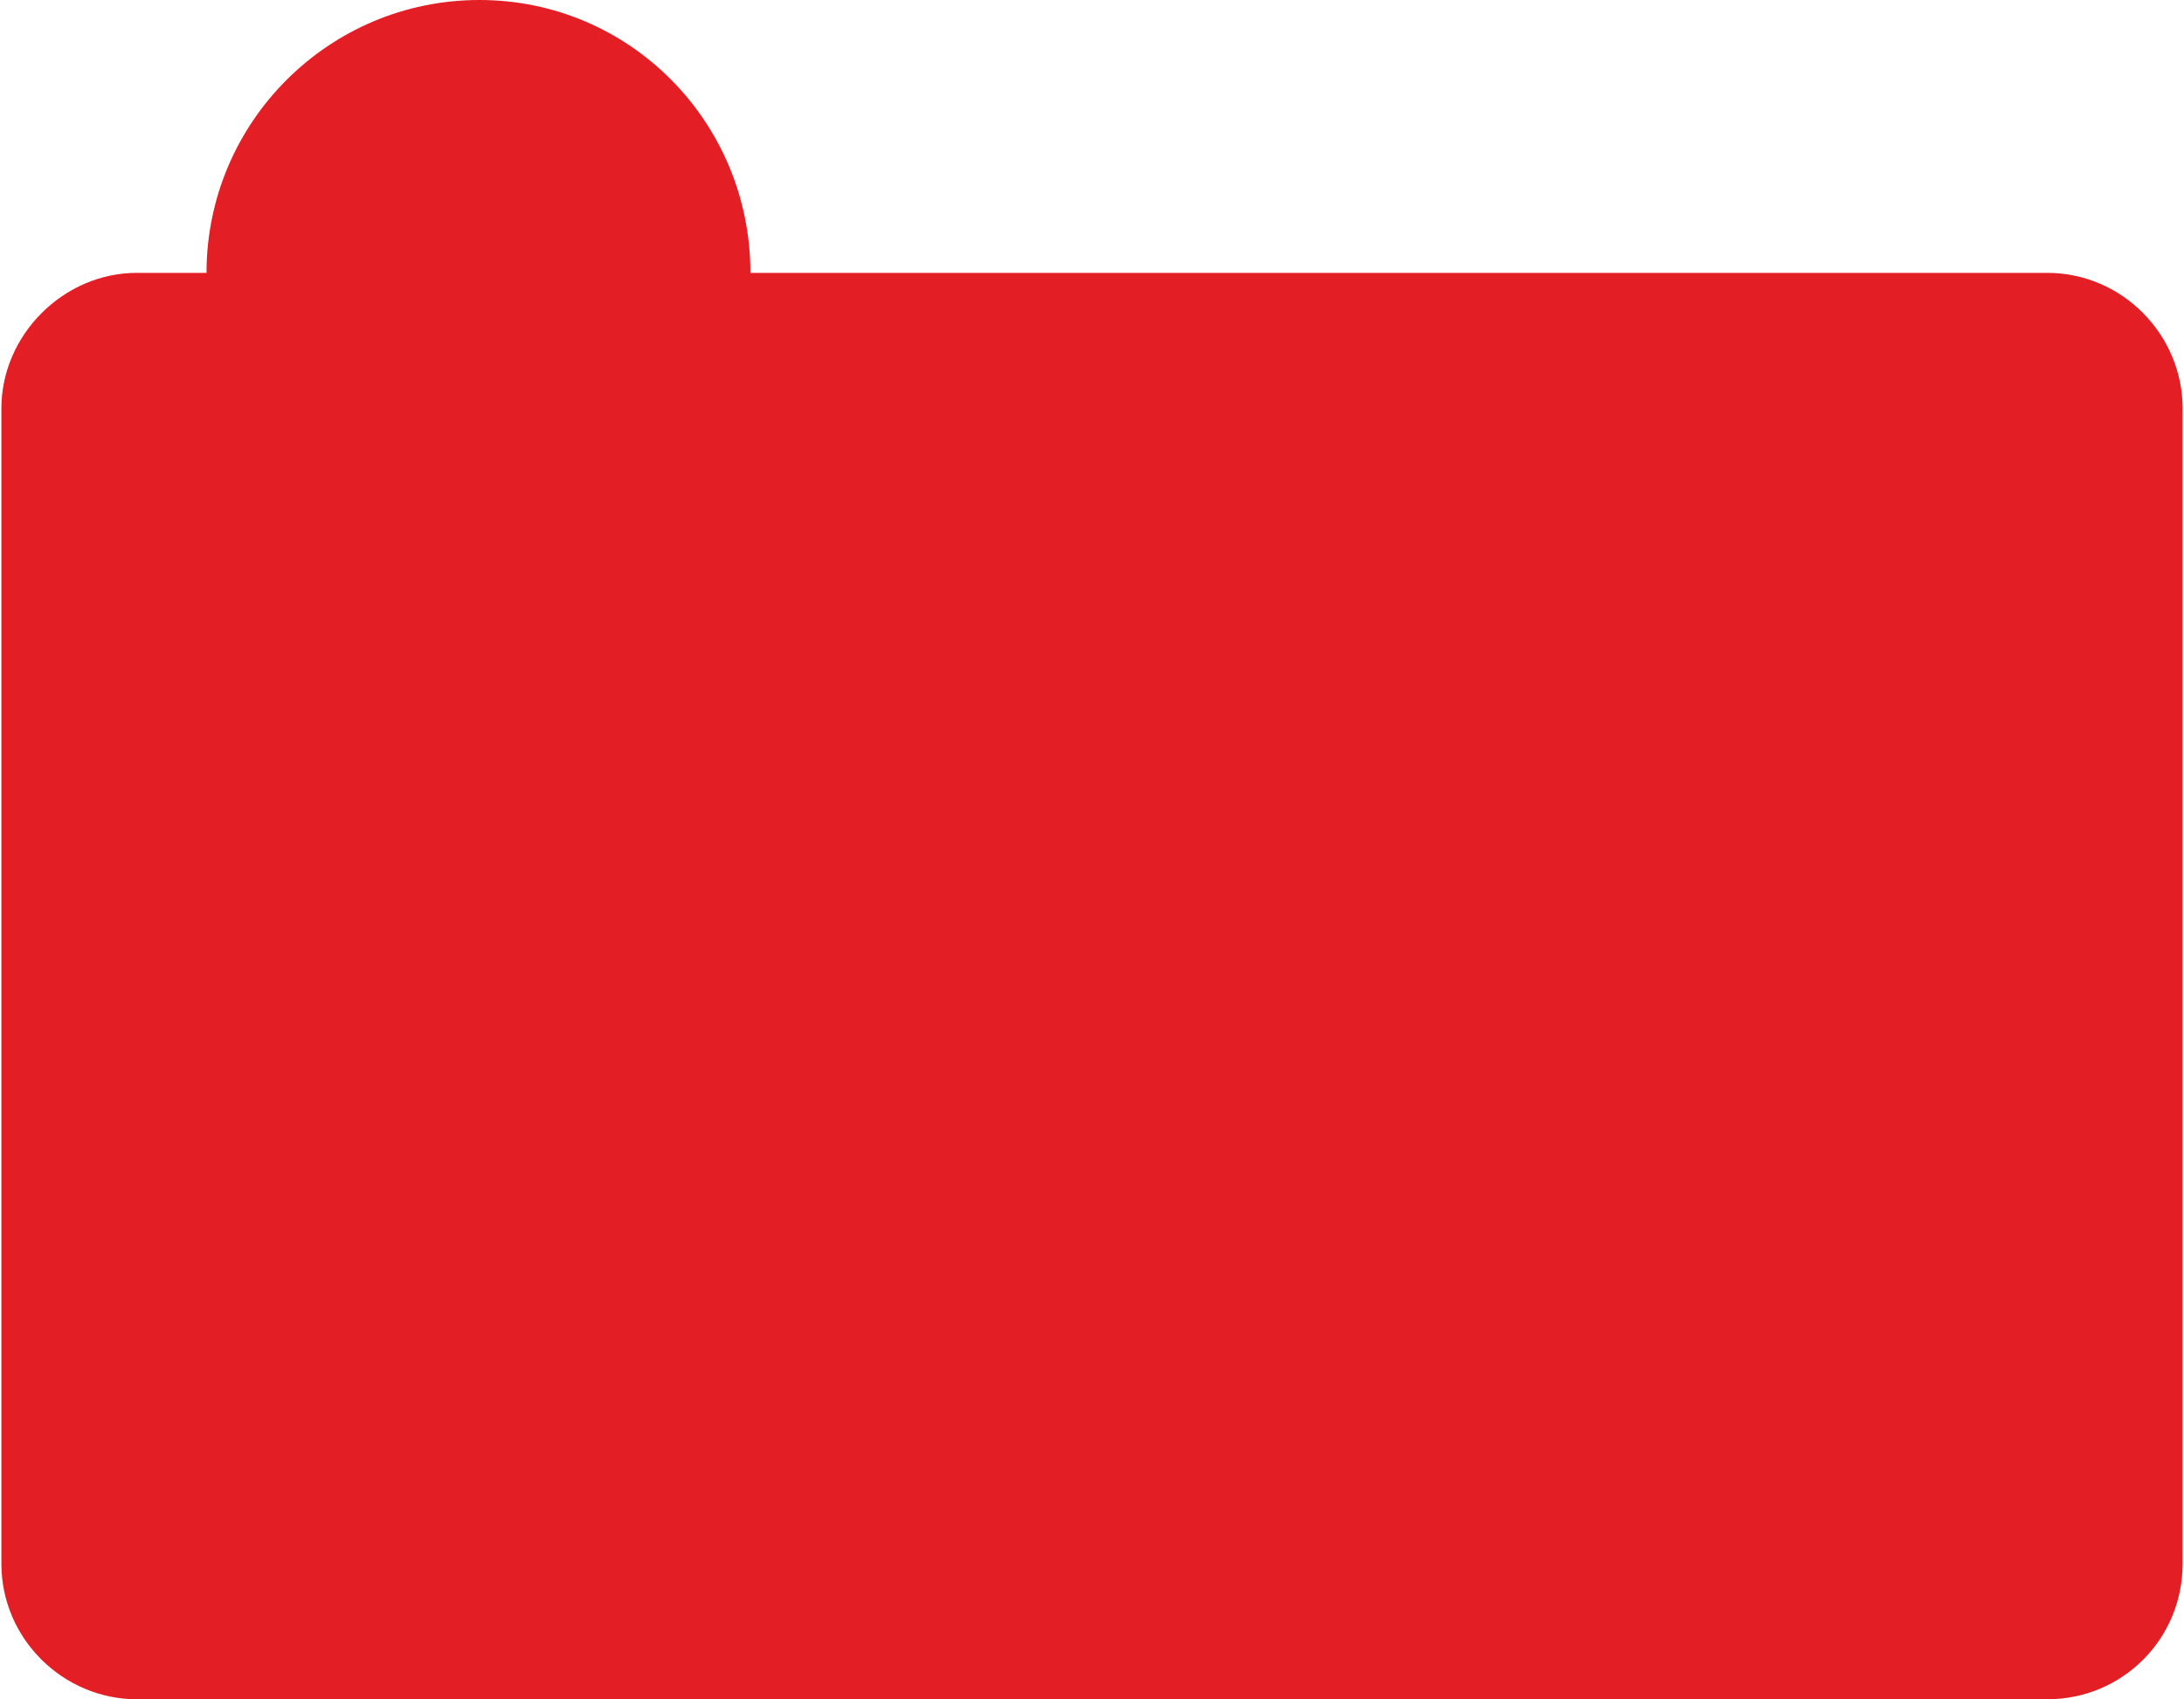<?xml version="1.0" encoding="UTF-8"?> <svg xmlns="http://www.w3.org/2000/svg" xmlns:xlink="http://www.w3.org/1999/xlink" xmlns:xodm="http://www.corel.com/coreldraw/odm/2003" xml:space="preserve" width="320px" height="249px" version="1.1" style="shape-rendering:geometricPrecision; text-rendering:geometricPrecision; image-rendering:optimizeQuality; fill-rule:evenodd; clip-rule:evenodd" viewBox="0 0 11.59 9.03"> <defs> <style type="text/css"> .fil0 {fill:#E31E24} </style> </defs> <g id="Слой_x0020_1">  <path class="fil0" d="M10.87 9.03l-10.15 0c-0.39,0 -0.72,-0.32 -0.72,-0.72l0 -6.14c0,-0.39 0.33,-0.72 0.72,-0.72l0.37 0c0,-0.8 0.65,-1.45 1.45,-1.45 0.8,0 1.44,0.65 1.44,1.45l6.89 0c0.4,0 0.72,0.33 0.72,0.72l0 6.14c0,0.4 -0.32,0.72 -0.72,0.72z"></path> </g> </svg> 